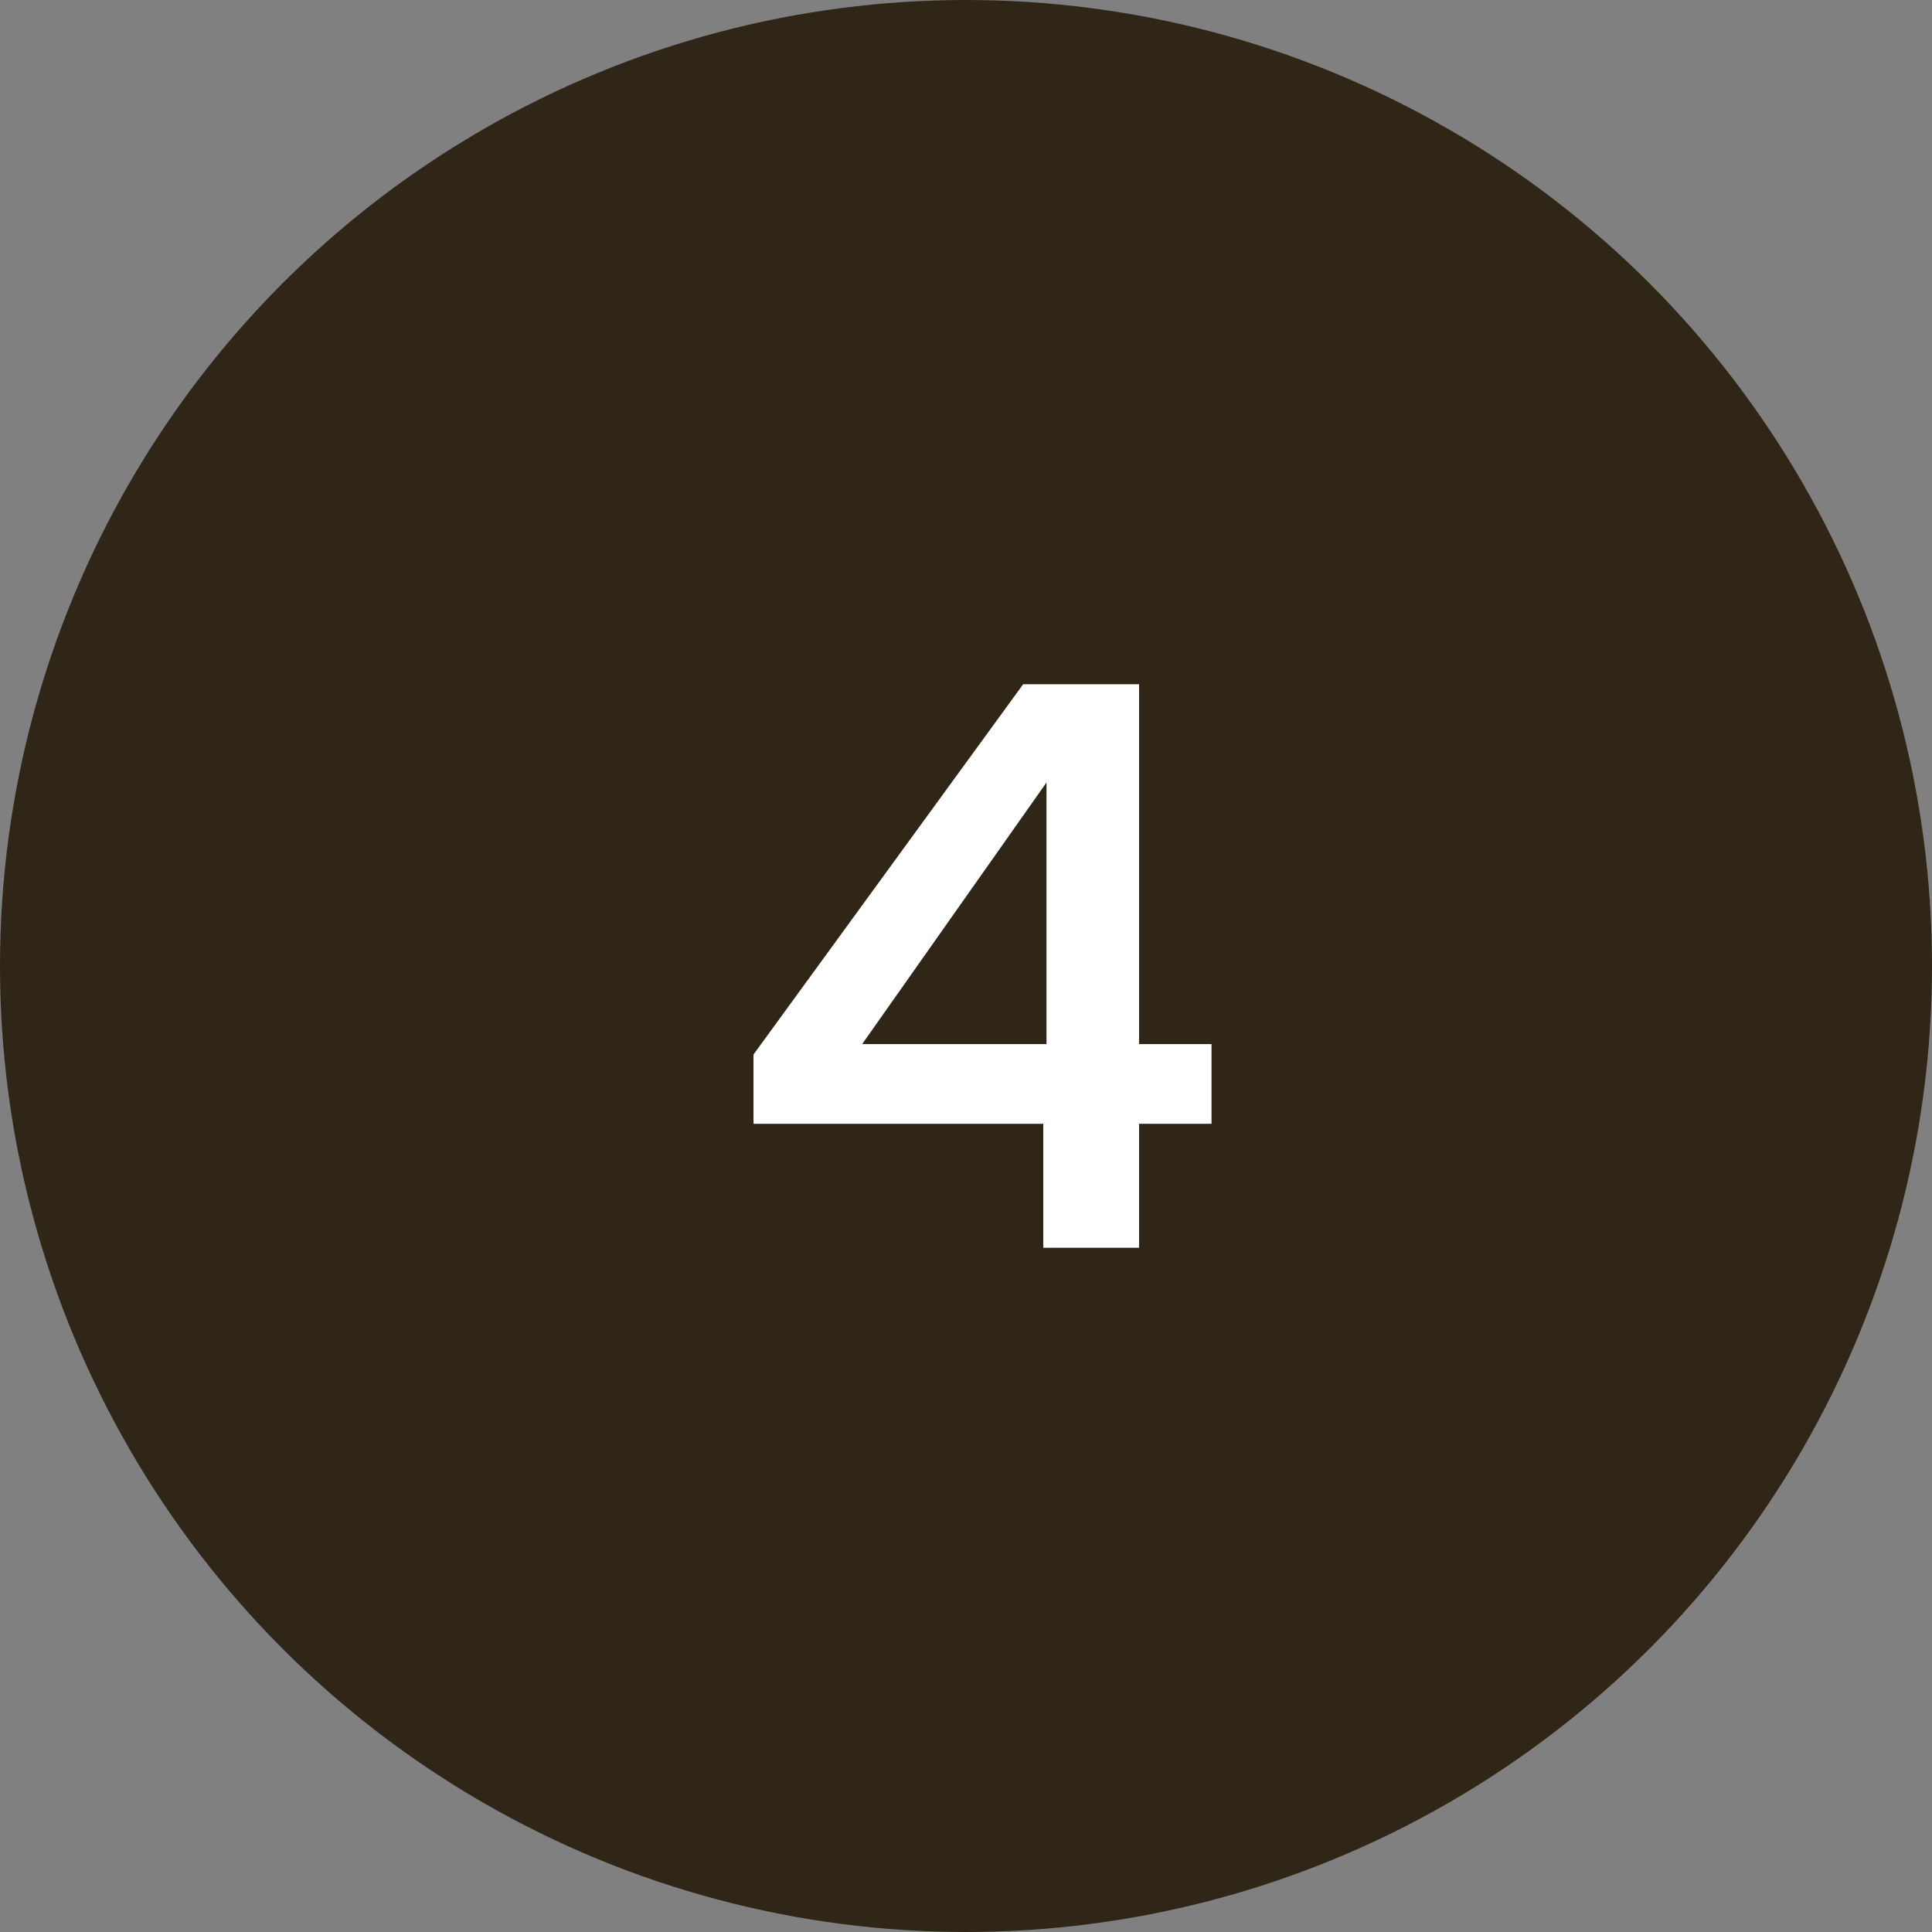 <svg width="48" height="48" viewBox="0 0 48 48" fill="none" xmlns="http://www.w3.org/2000/svg">
<rect x="0" y="0" width="48" height="48" fill="#808080" stroke="none"/>
<circle cx="24" cy="24" r="24" fill="#302617"/>
<path d="M25.92 27.92H18.72V26.2L25.42 17H28.3V25.94H30.1V27.92H28.3V31H25.92V27.92ZM26 25.94V19.44L21.42 25.94H26Z" fill="white"/>
</svg>
